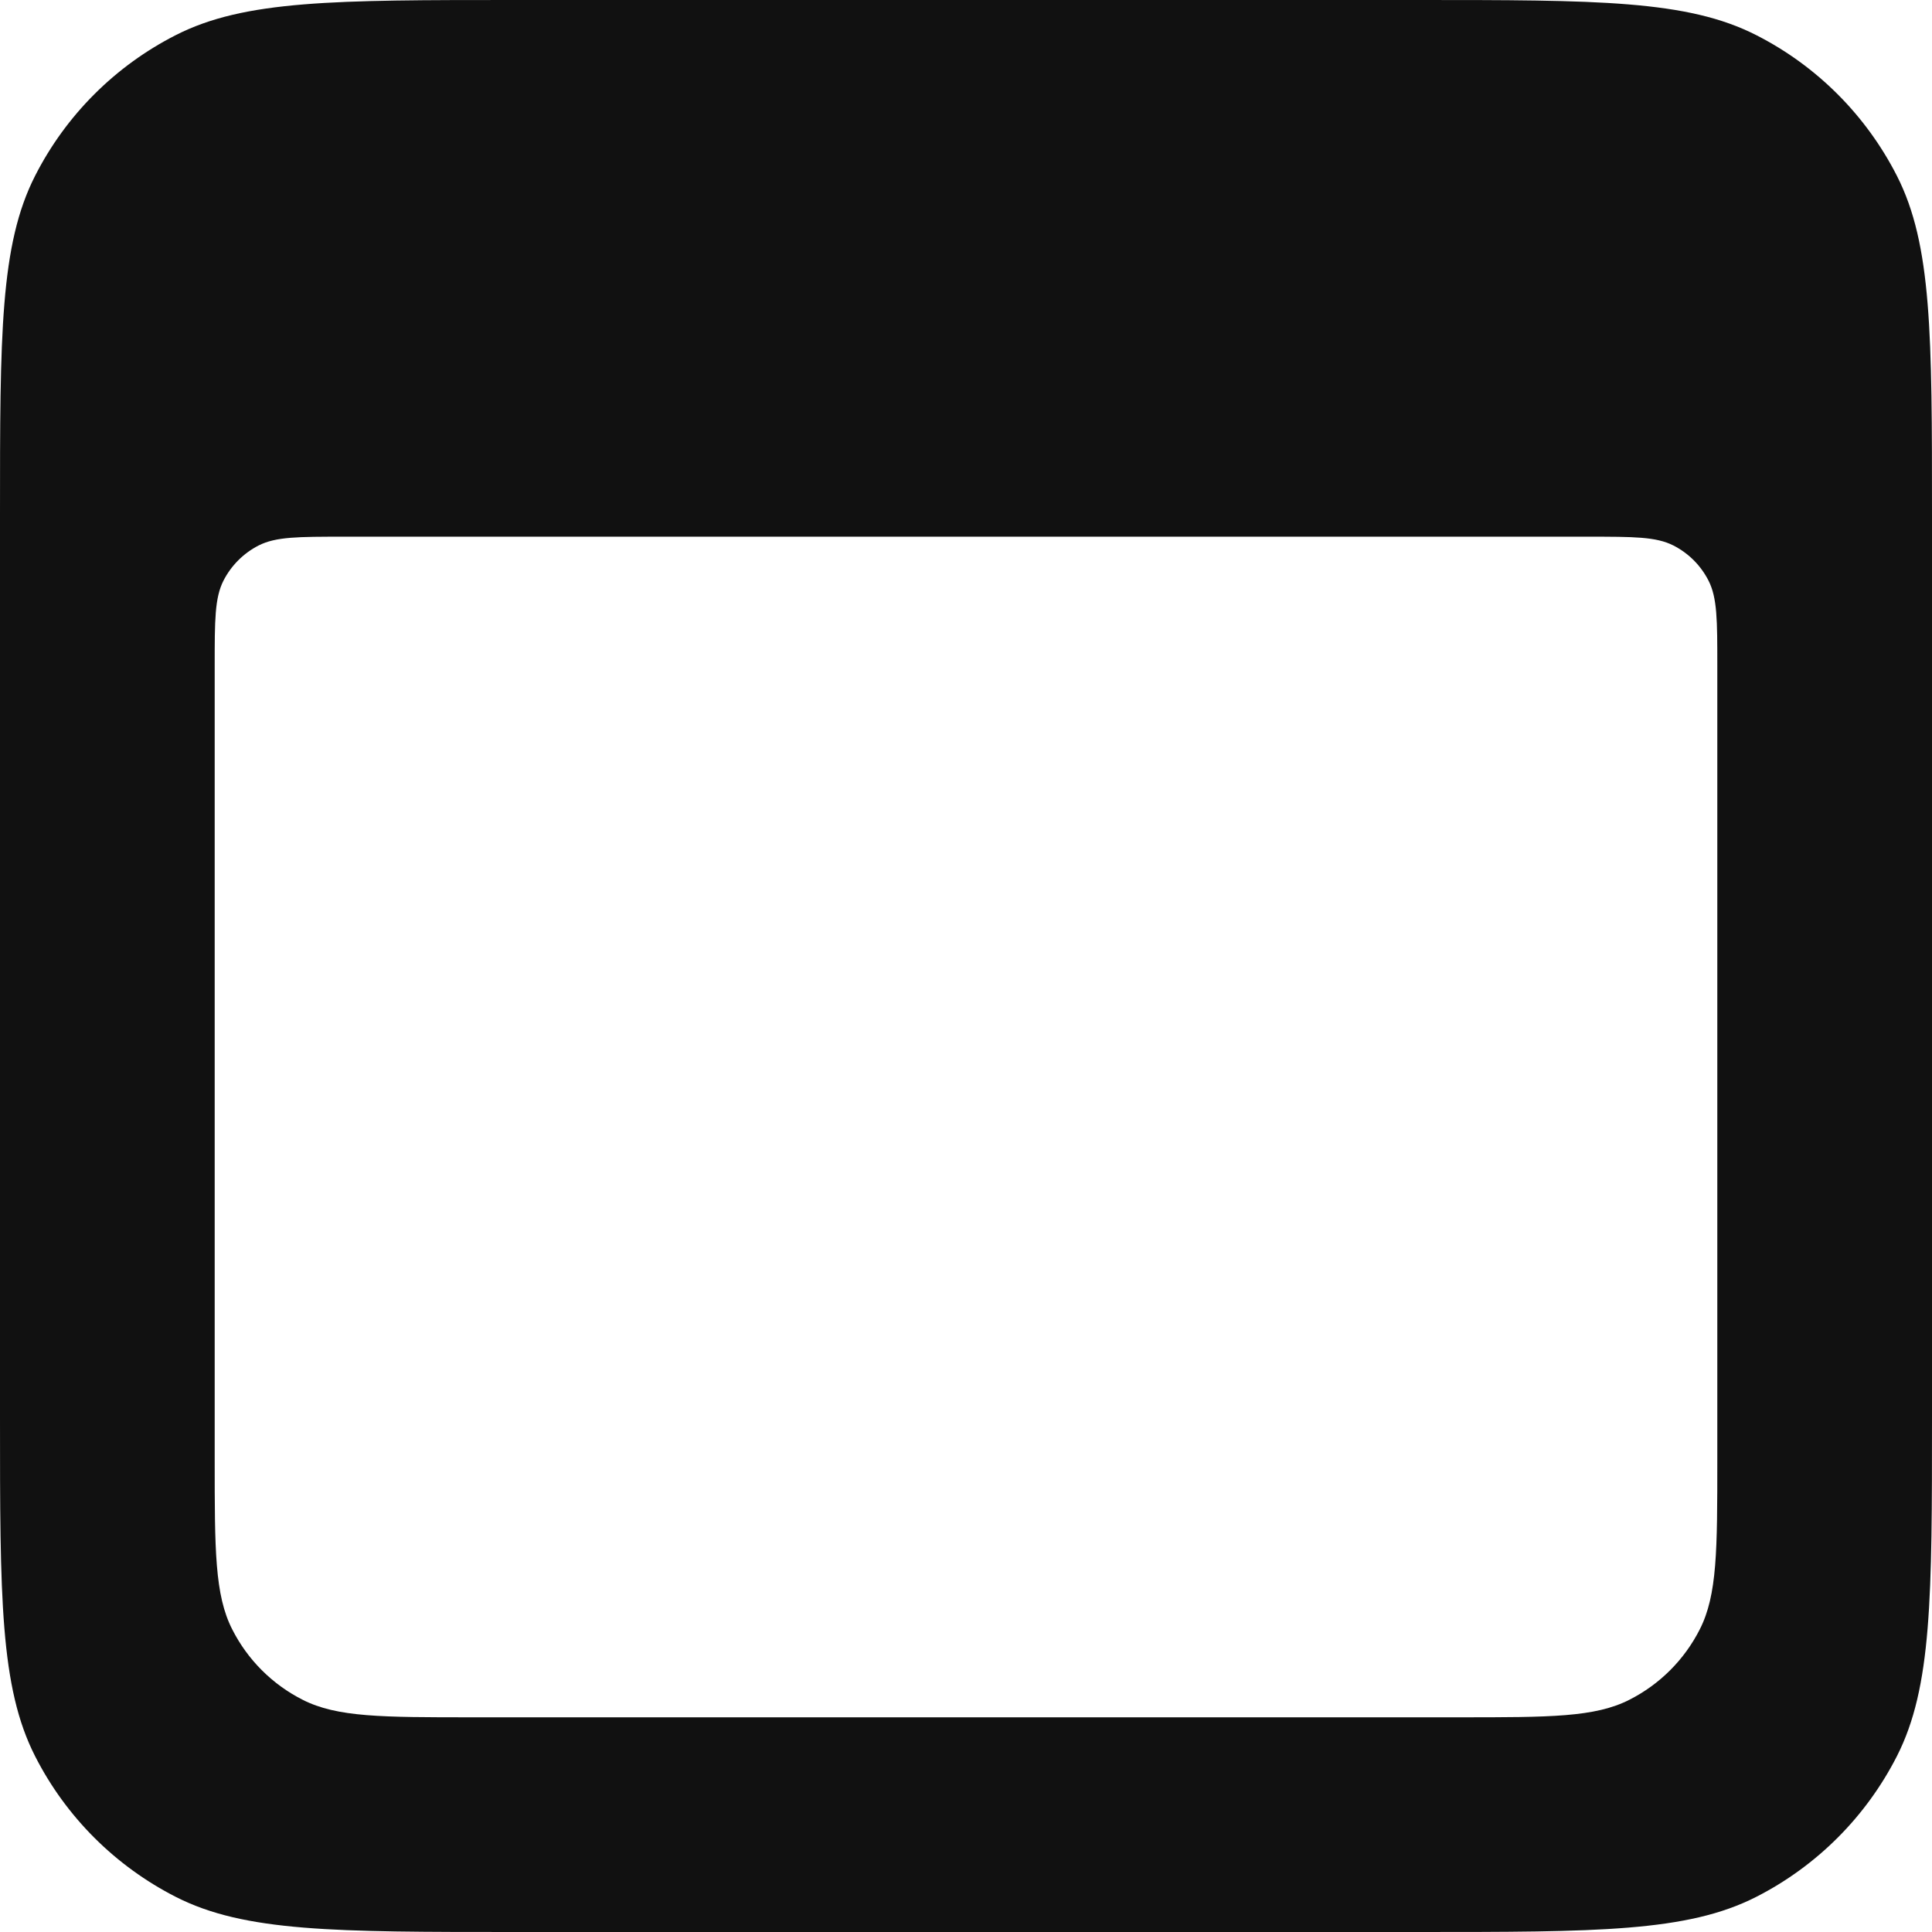 <?xml version="1.0" encoding="UTF-8"?> <svg xmlns="http://www.w3.org/2000/svg" width="24" height="24" viewBox="0 0 24 24" fill="none"><path fill-rule="evenodd" clip-rule="evenodd" d="M0.436 2.184C0 3.04 0 4.16 0 6.4V17.6C0 19.84 0 20.96 0.436 21.816C0.819 22.569 1.431 23.18 2.184 23.564C3.04 24 4.16 24 6.4 24H17.6C19.84 24 20.96 24 21.816 23.564C22.569 23.18 23.18 22.569 23.564 21.816C24 20.96 24 19.84 24 17.6V6.4C24 4.16 24 3.04 23.564 2.184C23.18 1.431 22.569 0.819 21.816 0.436C20.96 0 19.84 0 17.6 0H6.4C4.16 0 3.04 0 2.184 0.436C1.431 0.819 0.819 1.431 0.436 2.184ZM2.776 7.213C2.667 7.427 2.667 7.707 2.667 8.267V18.133C2.667 19.253 2.667 19.814 2.885 20.241C3.076 20.618 3.382 20.924 3.759 21.115C4.187 21.333 4.747 21.333 5.867 21.333H18.133C19.253 21.333 19.814 21.333 20.241 21.115C20.618 20.924 20.924 20.618 21.115 20.241C21.333 19.814 21.333 19.253 21.333 18.133V8.267C21.333 7.707 21.333 7.427 21.224 7.213C21.128 7.025 20.976 6.872 20.787 6.776C20.573 6.667 20.293 6.667 19.733 6.667H4.267C3.707 6.667 3.427 6.667 3.213 6.776C3.025 6.872 2.872 7.025 2.776 7.213Z" fill="#111111"></path></svg> 